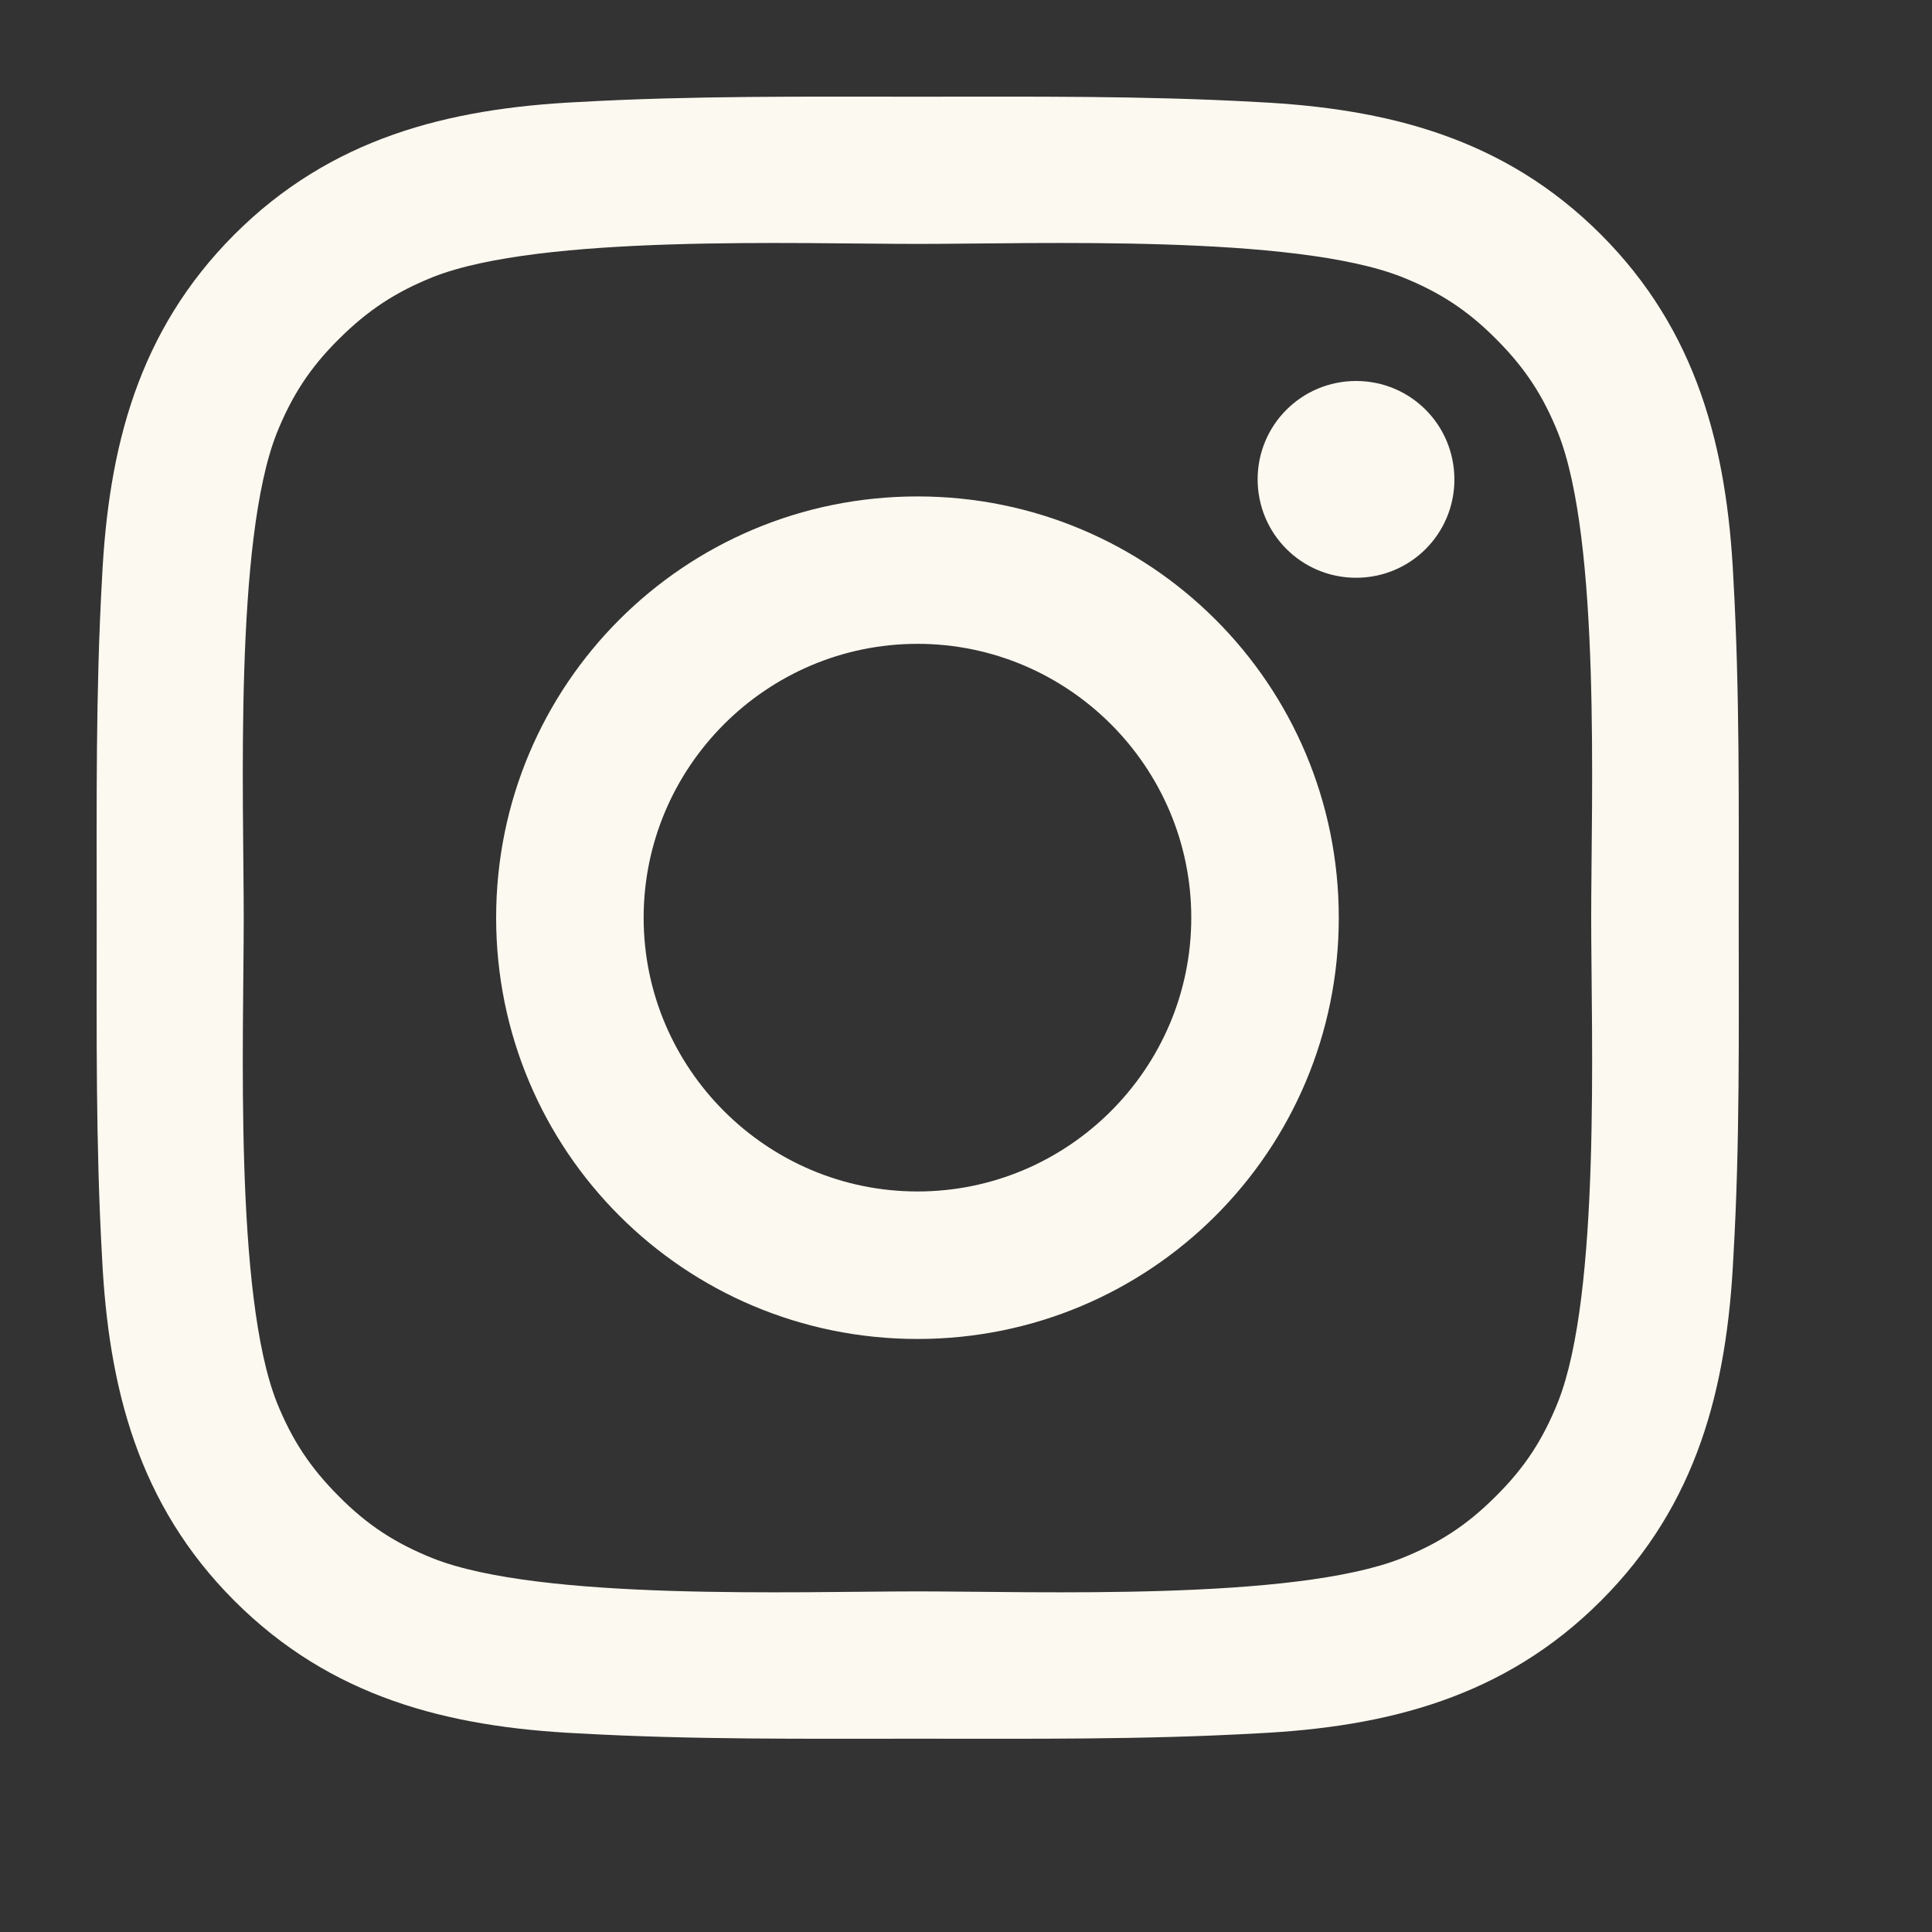 <svg width="20" height="20" viewBox="0 0 20 20" fill="none" xmlns="http://www.w3.org/2000/svg">
<rect x="0" y="0" width="20" height="20" fill="#333333" stroke="none"/>
<path d="M9.498 5.139C7.084 5.139 5.136 7.086 5.136 9.5C5.136 11.913 7.084 13.861 9.498 13.861C11.911 13.861 13.859 11.913 13.859 9.5C13.859 7.086 11.911 5.139 9.498 5.139ZM9.498 12.334C7.937 12.334 6.663 11.061 6.663 9.5C6.663 7.939 7.937 6.665 9.498 6.665C11.059 6.665 12.332 7.939 12.332 9.5C12.332 11.061 11.059 12.334 9.498 12.334ZM14.038 3.944C13.474 3.944 13.019 4.399 13.019 4.962C13.019 5.526 13.474 5.981 14.038 5.981C14.601 5.981 15.056 5.528 15.056 4.962C15.054 4.396 14.601 3.944 14.038 3.944ZM17.999 9.5C17.999 8.326 18.01 7.163 17.944 5.991C17.878 4.63 17.567 3.423 16.572 2.427C15.575 1.43 14.369 1.122 13.008 1.056C11.835 0.99 10.671 1.001 9.5 1.001C8.326 1.001 7.163 0.99 5.991 1.056C4.63 1.122 3.423 1.432 2.427 2.427C1.43 3.425 1.122 4.63 1.056 5.991C0.99 7.165 1.001 8.328 1.001 9.5C1.001 10.671 0.99 11.837 1.056 13.008C1.122 14.369 1.432 15.577 2.427 16.572C3.425 17.57 4.63 17.878 5.991 17.944C7.165 18.01 8.328 17.999 9.5 17.999C10.674 17.999 11.837 18.01 13.008 17.944C14.369 17.878 15.577 17.567 16.572 16.572C17.57 15.575 17.878 14.369 17.944 13.008C18.012 11.837 17.999 10.674 17.999 9.5ZM16.128 14.514C15.973 14.901 15.786 15.19 15.486 15.488C15.186 15.788 14.899 15.975 14.512 16.13C13.393 16.574 10.737 16.474 9.498 16.474C8.258 16.474 5.6 16.574 4.482 16.132C4.095 15.977 3.805 15.79 3.508 15.49C3.208 15.19 3.021 14.903 2.865 14.516C2.423 13.395 2.523 10.739 2.523 9.5C2.523 8.26 2.423 5.602 2.865 4.484C3.021 4.097 3.208 3.807 3.508 3.51C3.807 3.212 4.095 3.023 4.482 2.868C5.6 2.425 8.258 2.525 9.498 2.525C10.737 2.525 13.395 2.425 14.514 2.868C14.901 3.023 15.19 3.21 15.488 3.51C15.788 3.81 15.975 4.097 16.13 4.484C16.572 5.602 16.472 8.26 16.472 9.5C16.472 10.739 16.572 13.395 16.128 14.514Z" fill="#FCF9F0"/>
</svg>
